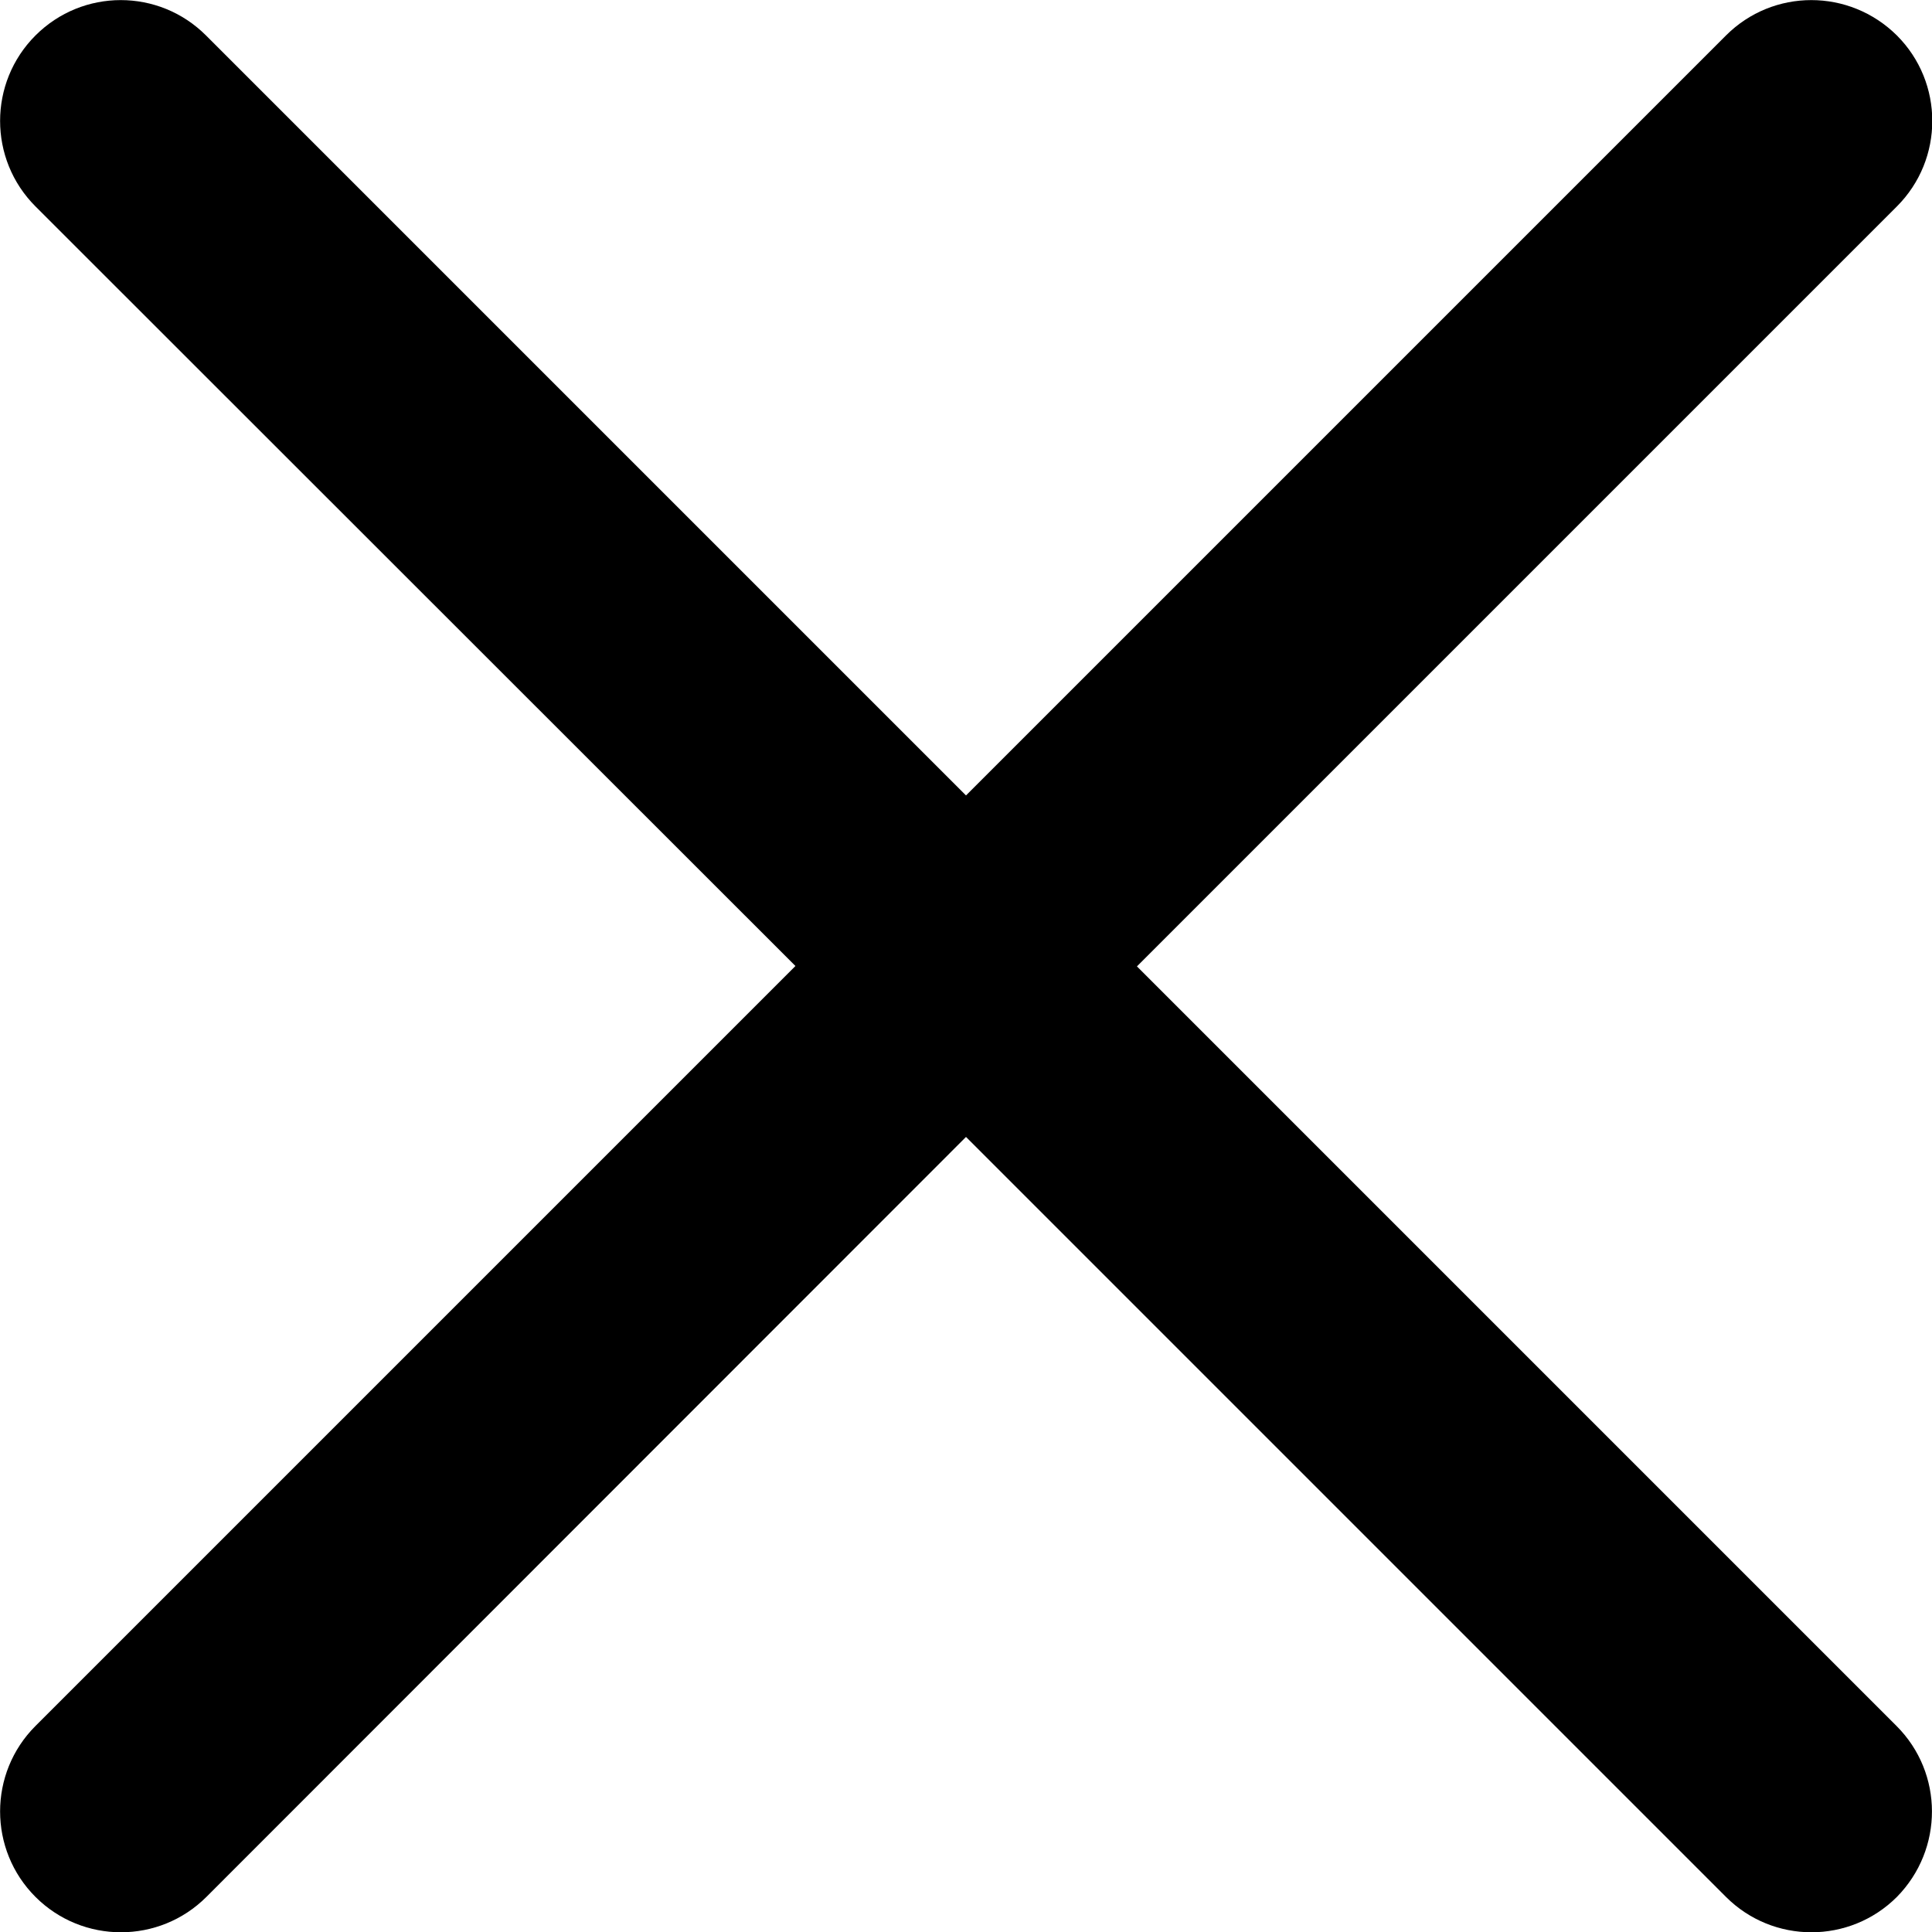 <?xml version="1.0" encoding="UTF-8"?> <svg xmlns="http://www.w3.org/2000/svg" xmlns:xlink="http://www.w3.org/1999/xlink" version="1.1" id="Layer_1" x="0px" y="0px" viewBox="0 0 512 512" style="enable-background:new 0 0 512 512;" xml:space="preserve"> <path d="M301.3,256.1L502.7,54.7c12.5-12.5,12.5-32.8,0-45.3c-12.6-12.5-32.8-12.5-45.3,0L256,210.8L54.6,9.4 C42.1-3.1,21.9-3.1,9.4,9.4s-12.5,32.8,0,45.3L210.8,256L9.4,457.4c-12.5,12.5-12.5,32.8,0,45.3s32.8,12.5,45.3,0L256,301.3 l201.4,201.4c12.5,12.5,32.8,12.5,45.3,0c12.4-12.6,12.4-32.8-0.1-45.3L301.3,256.1z"></path> </svg> 